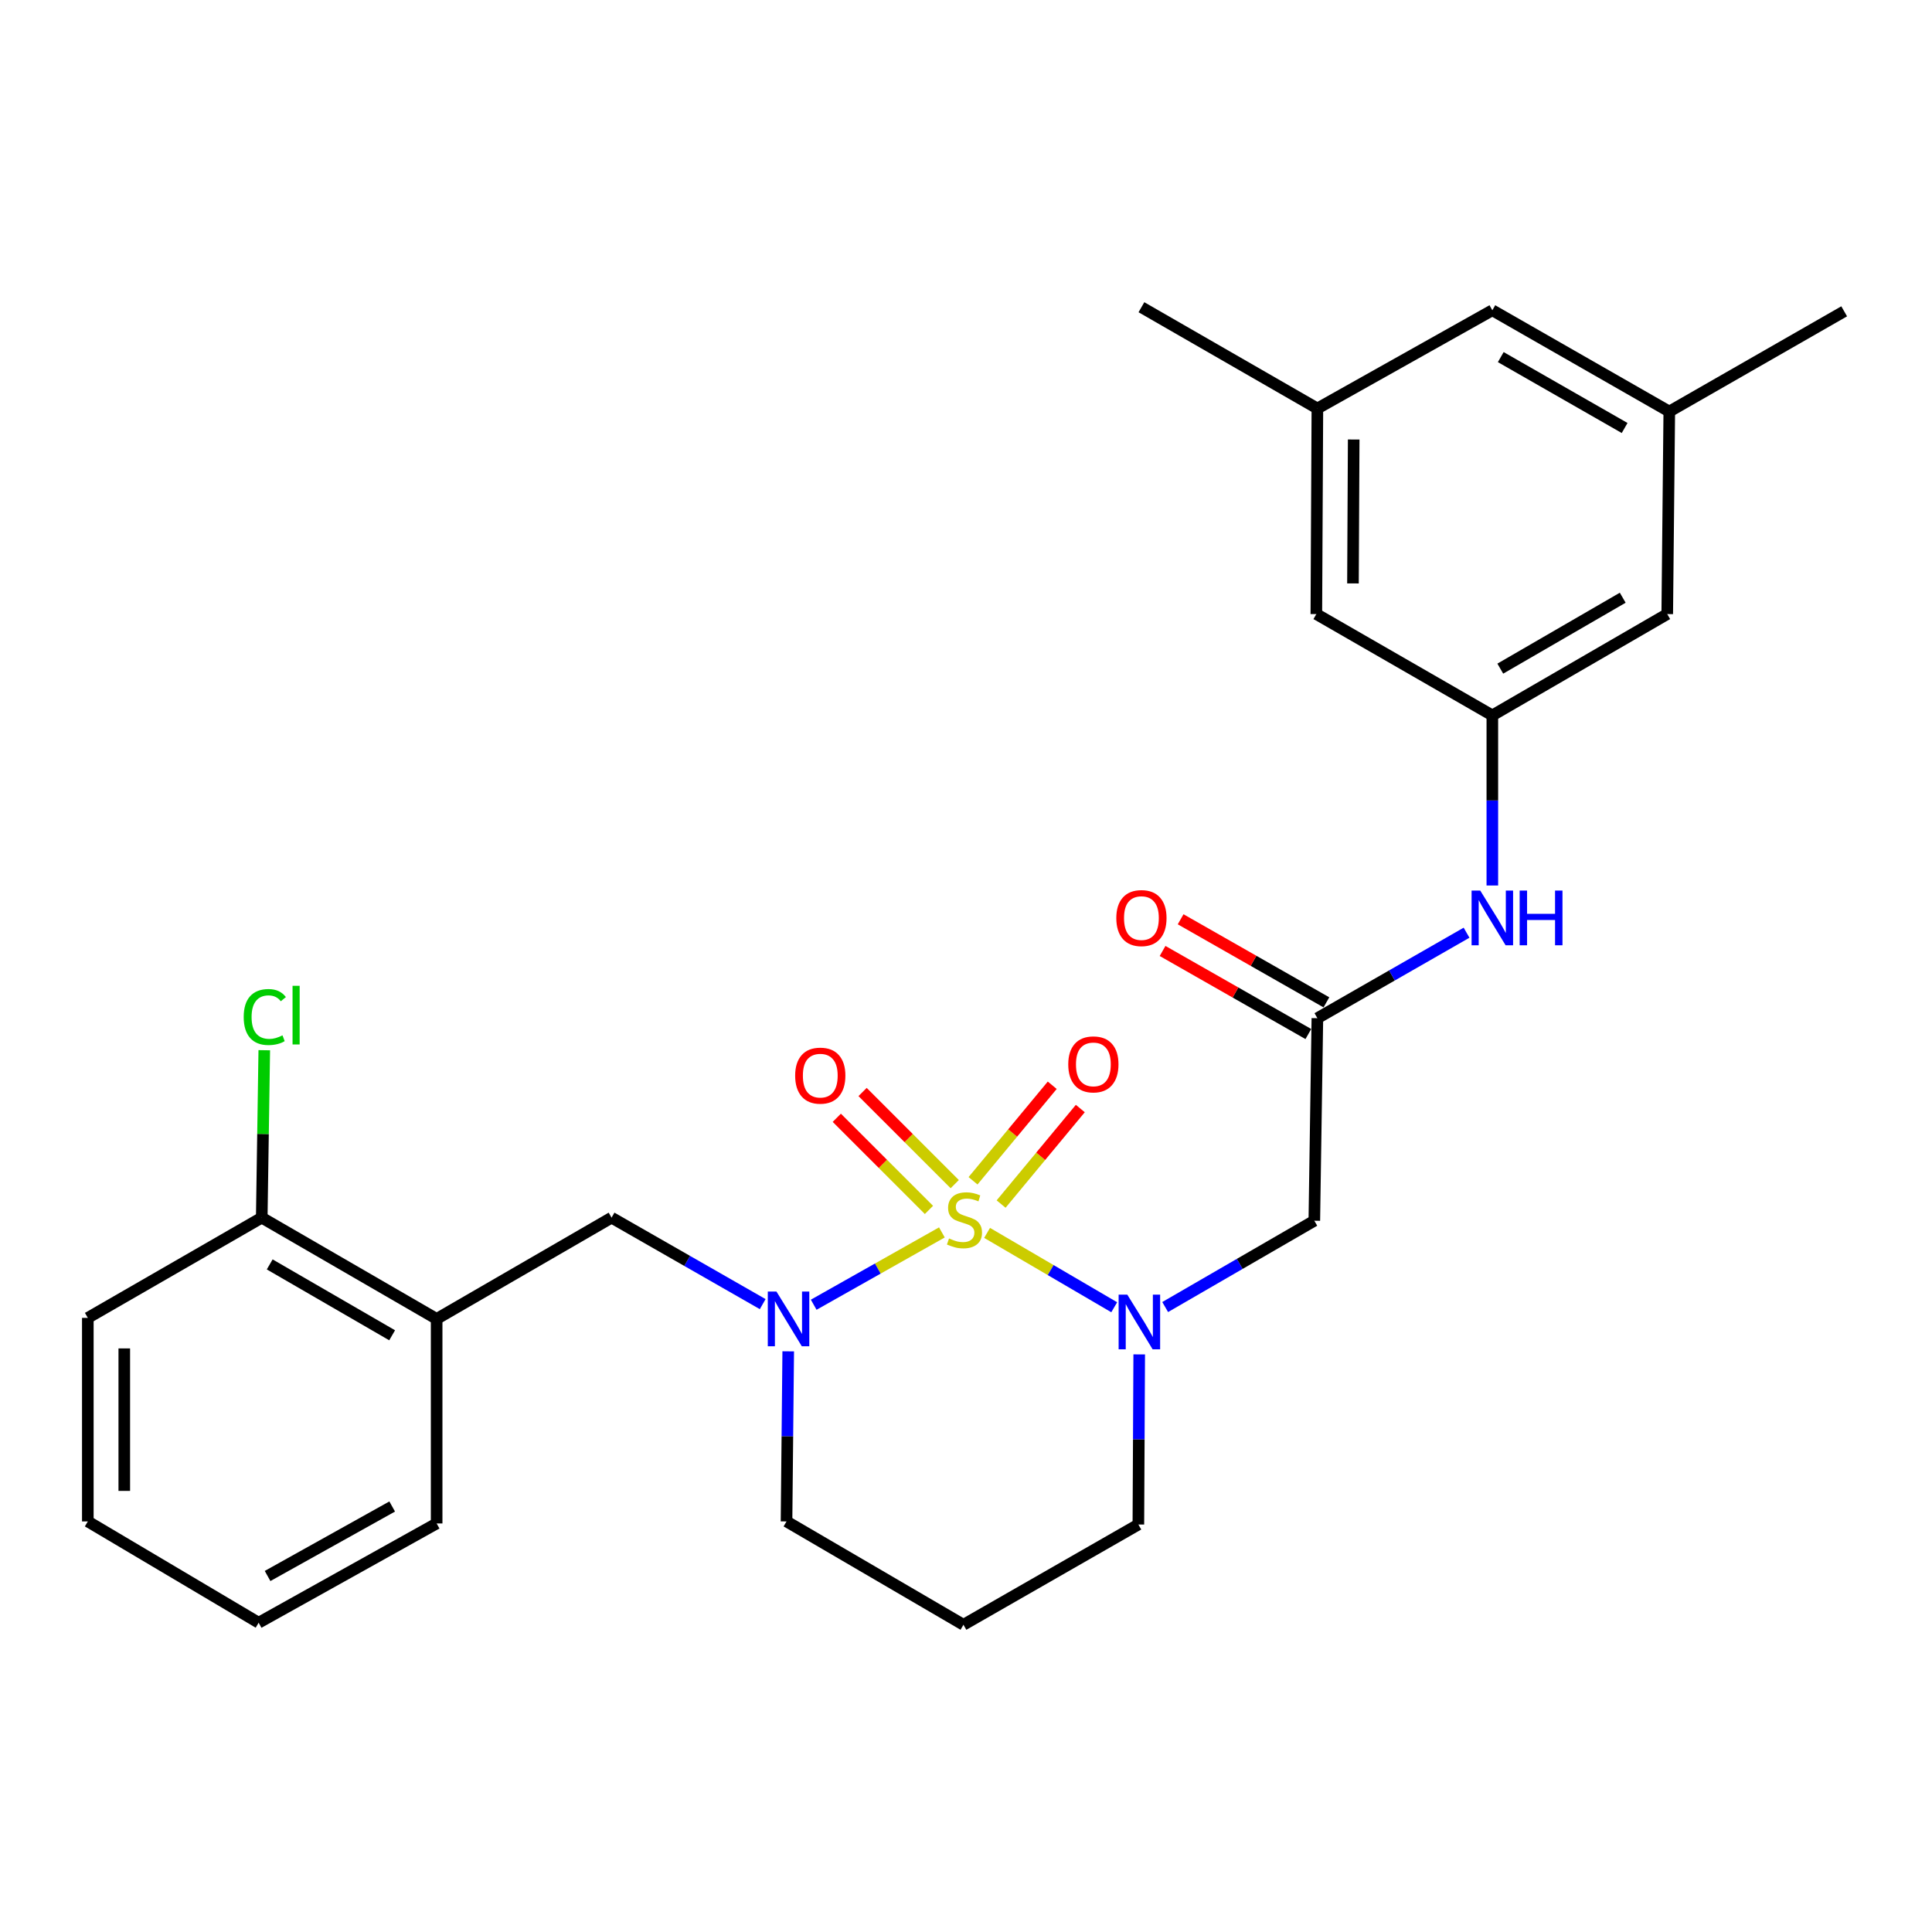 <?xml version='1.0' encoding='iso-8859-1'?>
<svg version='1.1' baseProfile='full'
              xmlns='http://www.w3.org/2000/svg'
                      xmlns:rdkit='http://www.rdkit.org/xml'
                      xmlns:xlink='http://www.w3.org/1999/xlink'
                  xml:space='preserve'
width='1000px' height='1000px' viewBox='0 0 1000 1000'>
<!-- END OF HEADER -->
<rect style='opacity:1.0;fill:#FFFFFF;stroke:none' width='1000' height='1000' x='0' y='0'> </rect>
<path class='bond-0' d='M 510.915,638.143 L 543.817,657.389' style='fill:none;fill-rule:evenodd;stroke:#CCCC00;stroke-width:6px;stroke-linecap:butt;stroke-linejoin:miter;stroke-opacity:1' />
<path class='bond-0' d='M 543.817,657.389 L 576.718,676.635' style='fill:none;fill-rule:evenodd;stroke:#0000FF;stroke-width:6px;stroke-linecap:butt;stroke-linejoin:miter;stroke-opacity:1' />
<path class='bond-1' d='M 487.52,637.895 L 454.345,656.61' style='fill:none;fill-rule:evenodd;stroke:#CCCC00;stroke-width:6px;stroke-linecap:butt;stroke-linejoin:miter;stroke-opacity:1' />
<path class='bond-1' d='M 454.345,656.61 L 421.17,675.326' style='fill:none;fill-rule:evenodd;stroke:#0000FF;stroke-width:6px;stroke-linecap:butt;stroke-linejoin:miter;stroke-opacity:1' />
<path class='bond-5' d='M 518.172,623.219 L 538.669,598.497' style='fill:none;fill-rule:evenodd;stroke:#CCCC00;stroke-width:6px;stroke-linecap:butt;stroke-linejoin:miter;stroke-opacity:1' />
<path class='bond-5' d='M 538.669,598.497 L 559.167,573.776' style='fill:none;fill-rule:evenodd;stroke:#FF0000;stroke-width:6px;stroke-linecap:butt;stroke-linejoin:miter;stroke-opacity:1' />
<path class='bond-5' d='M 503.641,611.171 L 524.139,586.45' style='fill:none;fill-rule:evenodd;stroke:#CCCC00;stroke-width:6px;stroke-linecap:butt;stroke-linejoin:miter;stroke-opacity:1' />
<path class='bond-5' d='M 524.139,586.45 L 544.637,561.728' style='fill:none;fill-rule:evenodd;stroke:#FF0000;stroke-width:6px;stroke-linecap:butt;stroke-linejoin:miter;stroke-opacity:1' />
<path class='bond-6' d='M 494.168,612.907 L 470.319,589.061' style='fill:none;fill-rule:evenodd;stroke:#CCCC00;stroke-width:6px;stroke-linecap:butt;stroke-linejoin:miter;stroke-opacity:1' />
<path class='bond-6' d='M 470.319,589.061 L 446.47,565.216' style='fill:none;fill-rule:evenodd;stroke:#FF0000;stroke-width:6px;stroke-linecap:butt;stroke-linejoin:miter;stroke-opacity:1' />
<path class='bond-6' d='M 480.822,626.254 L 456.973,602.409' style='fill:none;fill-rule:evenodd;stroke:#CCCC00;stroke-width:6px;stroke-linecap:butt;stroke-linejoin:miter;stroke-opacity:1' />
<path class='bond-6' d='M 456.973,602.409 L 433.124,578.564' style='fill:none;fill-rule:evenodd;stroke:#FF0000;stroke-width:6px;stroke-linecap:butt;stroke-linejoin:miter;stroke-opacity:1' />
<path class='bond-2' d='M 603.096,676.523 L 641.693,654.183' style='fill:none;fill-rule:evenodd;stroke:#0000FF;stroke-width:6px;stroke-linecap:butt;stroke-linejoin:miter;stroke-opacity:1' />
<path class='bond-2' d='M 641.693,654.183 L 680.289,631.843' style='fill:none;fill-rule:evenodd;stroke:#000000;stroke-width:6px;stroke-linecap:butt;stroke-linejoin:miter;stroke-opacity:1' />
<path class='bond-16' d='M 589.657,701.034 L 589.437,745.059' style='fill:none;fill-rule:evenodd;stroke:#0000FF;stroke-width:6px;stroke-linecap:butt;stroke-linejoin:miter;stroke-opacity:1' />
<path class='bond-16' d='M 589.437,745.059 L 589.217,789.084' style='fill:none;fill-rule:evenodd;stroke:#000000;stroke-width:6px;stroke-linecap:butt;stroke-linejoin:miter;stroke-opacity:1' />
<path class='bond-4' d='M 394.773,675.016 L 355.658,652.638' style='fill:none;fill-rule:evenodd;stroke:#0000FF;stroke-width:6px;stroke-linecap:butt;stroke-linejoin:miter;stroke-opacity:1' />
<path class='bond-4' d='M 355.658,652.638 L 316.544,630.26' style='fill:none;fill-rule:evenodd;stroke:#000000;stroke-width:6px;stroke-linecap:butt;stroke-linejoin:miter;stroke-opacity:1' />
<path class='bond-17' d='M 407.983,699.45 L 407.543,743.47' style='fill:none;fill-rule:evenodd;stroke:#0000FF;stroke-width:6px;stroke-linecap:butt;stroke-linejoin:miter;stroke-opacity:1' />
<path class='bond-17' d='M 407.543,743.47 L 407.103,787.49' style='fill:none;fill-rule:evenodd;stroke:#000000;stroke-width:6px;stroke-linecap:butt;stroke-linejoin:miter;stroke-opacity:1' />
<path class='bond-3' d='M 680.289,631.843 L 681.873,527.012' style='fill:none;fill-rule:evenodd;stroke:#000000;stroke-width:6px;stroke-linecap:butt;stroke-linejoin:miter;stroke-opacity:1' />
<path class='bond-8' d='M 681.873,527.012 L 720.477,504.889' style='fill:none;fill-rule:evenodd;stroke:#000000;stroke-width:6px;stroke-linecap:butt;stroke-linejoin:miter;stroke-opacity:1' />
<path class='bond-8' d='M 720.477,504.889 L 759.082,482.766' style='fill:none;fill-rule:evenodd;stroke:#0000FF;stroke-width:6px;stroke-linecap:butt;stroke-linejoin:miter;stroke-opacity:1' />
<path class='bond-11' d='M 686.545,518.813 L 648.819,497.315' style='fill:none;fill-rule:evenodd;stroke:#000000;stroke-width:6px;stroke-linecap:butt;stroke-linejoin:miter;stroke-opacity:1' />
<path class='bond-11' d='M 648.819,497.315 L 611.093,475.818' style='fill:none;fill-rule:evenodd;stroke:#FF0000;stroke-width:6px;stroke-linecap:butt;stroke-linejoin:miter;stroke-opacity:1' />
<path class='bond-11' d='M 677.2,535.212 L 639.474,513.715' style='fill:none;fill-rule:evenodd;stroke:#000000;stroke-width:6px;stroke-linecap:butt;stroke-linejoin:miter;stroke-opacity:1' />
<path class='bond-11' d='M 639.474,513.715 L 601.748,492.217' style='fill:none;fill-rule:evenodd;stroke:#FF0000;stroke-width:6px;stroke-linecap:butt;stroke-linejoin:miter;stroke-opacity:1' />
<path class='bond-7' d='M 316.544,630.26 L 226.006,682.67' style='fill:none;fill-rule:evenodd;stroke:#000000;stroke-width:6px;stroke-linecap:butt;stroke-linejoin:miter;stroke-opacity:1' />
<path class='bond-10' d='M 226.006,682.67 L 135.479,630.26' style='fill:none;fill-rule:evenodd;stroke:#000000;stroke-width:6px;stroke-linecap:butt;stroke-linejoin:miter;stroke-opacity:1' />
<path class='bond-10' d='M 202.97,691.143 L 139.601,654.456' style='fill:none;fill-rule:evenodd;stroke:#000000;stroke-width:6px;stroke-linecap:butt;stroke-linejoin:miter;stroke-opacity:1' />
<path class='bond-21' d='M 226.006,682.67 L 226.006,788.538' style='fill:none;fill-rule:evenodd;stroke:#000000;stroke-width:6px;stroke-linecap:butt;stroke-linejoin:miter;stroke-opacity:1' />
<path class='bond-9' d='M 772.432,458.335 L 772.432,414.311' style='fill:none;fill-rule:evenodd;stroke:#0000FF;stroke-width:6px;stroke-linecap:butt;stroke-linejoin:miter;stroke-opacity:1' />
<path class='bond-9' d='M 772.432,414.311 L 772.432,370.286' style='fill:none;fill-rule:evenodd;stroke:#000000;stroke-width:6px;stroke-linecap:butt;stroke-linejoin:miter;stroke-opacity:1' />
<path class='bond-14' d='M 772.432,370.286 L 681.338,317.844' style='fill:none;fill-rule:evenodd;stroke:#000000;stroke-width:6px;stroke-linecap:butt;stroke-linejoin:miter;stroke-opacity:1' />
<path class='bond-15' d='M 772.432,370.286 L 862.959,317.844' style='fill:none;fill-rule:evenodd;stroke:#000000;stroke-width:6px;stroke-linecap:butt;stroke-linejoin:miter;stroke-opacity:1' />
<path class='bond-15' d='M 776.549,346.087 L 839.919,309.378' style='fill:none;fill-rule:evenodd;stroke:#000000;stroke-width:6px;stroke-linecap:butt;stroke-linejoin:miter;stroke-opacity:1' />
<path class='bond-20' d='M 135.479,630.26 L 136.133,586.925' style='fill:none;fill-rule:evenodd;stroke:#000000;stroke-width:6px;stroke-linecap:butt;stroke-linejoin:miter;stroke-opacity:1' />
<path class='bond-20' d='M 136.133,586.925 L 136.788,543.59' style='fill:none;fill-rule:evenodd;stroke:#00CC00;stroke-width:6px;stroke-linecap:butt;stroke-linejoin:miter;stroke-opacity:1' />
<path class='bond-22' d='M 135.479,630.26 L 45.455,682.135' style='fill:none;fill-rule:evenodd;stroke:#000000;stroke-width:6px;stroke-linecap:butt;stroke-linejoin:miter;stroke-opacity:1' />
<path class='bond-12' d='M 681.873,211.43 L 681.338,317.844' style='fill:none;fill-rule:evenodd;stroke:#000000;stroke-width:6px;stroke-linecap:butt;stroke-linejoin:miter;stroke-opacity:1' />
<path class='bond-12' d='M 700.667,227.487 L 700.293,301.977' style='fill:none;fill-rule:evenodd;stroke:#000000;stroke-width:6px;stroke-linecap:butt;stroke-linejoin:miter;stroke-opacity:1' />
<path class='bond-24' d='M 681.873,211.43 L 590.8,159.02' style='fill:none;fill-rule:evenodd;stroke:#000000;stroke-width:6px;stroke-linecap:butt;stroke-linejoin:miter;stroke-opacity:1' />
<path class='bond-29' d='M 681.873,211.43 L 772.432,160.593' style='fill:none;fill-rule:evenodd;stroke:#000000;stroke-width:6px;stroke-linecap:butt;stroke-linejoin:miter;stroke-opacity:1' />
<path class='bond-13' d='M 864.018,213.014 L 862.959,317.844' style='fill:none;fill-rule:evenodd;stroke:#000000;stroke-width:6px;stroke-linecap:butt;stroke-linejoin:miter;stroke-opacity:1' />
<path class='bond-18' d='M 864.018,213.014 L 772.432,160.593' style='fill:none;fill-rule:evenodd;stroke:#000000;stroke-width:6px;stroke-linecap:butt;stroke-linejoin:miter;stroke-opacity:1' />
<path class='bond-18' d='M 840.904,221.532 L 776.793,184.838' style='fill:none;fill-rule:evenodd;stroke:#000000;stroke-width:6px;stroke-linecap:butt;stroke-linejoin:miter;stroke-opacity:1' />
<path class='bond-23' d='M 864.018,213.014 L 954.545,161.138' style='fill:none;fill-rule:evenodd;stroke:#000000;stroke-width:6px;stroke-linecap:butt;stroke-linejoin:miter;stroke-opacity:1' />
<path class='bond-27' d='M 589.217,789.084 L 498.679,840.98' style='fill:none;fill-rule:evenodd;stroke:#000000;stroke-width:6px;stroke-linecap:butt;stroke-linejoin:miter;stroke-opacity:1' />
<path class='bond-19' d='M 407.103,787.49 L 498.679,840.98' style='fill:none;fill-rule:evenodd;stroke:#000000;stroke-width:6px;stroke-linecap:butt;stroke-linejoin:miter;stroke-opacity:1' />
<path class='bond-25' d='M 226.006,788.538 L 133.874,839.921' style='fill:none;fill-rule:evenodd;stroke:#000000;stroke-width:6px;stroke-linecap:butt;stroke-linejoin:miter;stroke-opacity:1' />
<path class='bond-25' d='M 202.993,779.761 L 138.5,815.729' style='fill:none;fill-rule:evenodd;stroke:#000000;stroke-width:6px;stroke-linecap:butt;stroke-linejoin:miter;stroke-opacity:1' />
<path class='bond-28' d='M 45.455,682.135 L 45.455,787.49' style='fill:none;fill-rule:evenodd;stroke:#000000;stroke-width:6px;stroke-linecap:butt;stroke-linejoin:miter;stroke-opacity:1' />
<path class='bond-28' d='M 64.33,697.938 L 64.33,771.687' style='fill:none;fill-rule:evenodd;stroke:#000000;stroke-width:6px;stroke-linecap:butt;stroke-linejoin:miter;stroke-opacity:1' />
<path class='bond-26' d='M 133.874,839.921 L 45.455,787.49' style='fill:none;fill-rule:evenodd;stroke:#000000;stroke-width:6px;stroke-linecap:butt;stroke-linejoin:miter;stroke-opacity:1' />
<path  class='atom-0' d='M 491.214 641.018
Q 491.534 641.138, 492.854 641.698
Q 494.174 642.258, 495.614 642.618
Q 497.094 642.938, 498.534 642.938
Q 501.214 642.938, 502.774 641.658
Q 504.334 640.338, 504.334 638.058
Q 504.334 636.498, 503.534 635.538
Q 502.774 634.578, 501.574 634.058
Q 500.374 633.538, 498.374 632.938
Q 495.854 632.178, 494.334 631.458
Q 492.854 630.738, 491.774 629.218
Q 490.734 627.698, 490.734 625.138
Q 490.734 621.578, 493.134 619.378
Q 495.574 617.178, 500.374 617.178
Q 503.654 617.178, 507.374 618.738
L 506.454 621.818
Q 503.054 620.418, 500.494 620.418
Q 497.734 620.418, 496.214 621.578
Q 494.694 622.698, 494.734 624.658
Q 494.734 626.178, 495.494 627.098
Q 496.294 628.018, 497.414 628.538
Q 498.574 629.058, 500.494 629.658
Q 503.054 630.458, 504.574 631.258
Q 506.094 632.058, 507.174 633.698
Q 508.294 635.298, 508.294 638.058
Q 508.294 641.978, 505.654 644.098
Q 503.054 646.178, 498.694 646.178
Q 496.174 646.178, 494.254 645.618
Q 492.374 645.098, 490.134 644.178
L 491.214 641.018
' fill='#CCCC00'/>
<path  class='atom-1' d='M 583.481 670.093
L 592.761 685.093
Q 593.681 686.573, 595.161 689.253
Q 596.641 691.933, 596.721 692.093
L 596.721 670.093
L 600.481 670.093
L 600.481 698.413
L 596.601 698.413
L 586.641 682.013
Q 585.481 680.093, 584.241 677.893
Q 583.041 675.693, 582.681 675.013
L 582.681 698.413
L 579.001 698.413
L 579.001 670.093
L 583.481 670.093
' fill='#0000FF'/>
<path  class='atom-2' d='M 401.891 668.51
L 411.171 683.51
Q 412.091 684.99, 413.571 687.67
Q 415.051 690.35, 415.131 690.51
L 415.131 668.51
L 418.891 668.51
L 418.891 696.83
L 415.011 696.83
L 405.051 680.43
Q 403.891 678.51, 402.651 676.31
Q 401.451 674.11, 401.091 673.43
L 401.091 696.83
L 397.411 696.83
L 397.411 668.51
L 401.891 668.51
' fill='#0000FF'/>
<path  class='atom-6' d='M 552.927 550.917
Q 552.927 544.117, 556.287 540.317
Q 559.647 536.517, 565.927 536.517
Q 572.207 536.517, 575.567 540.317
Q 578.927 544.117, 578.927 550.917
Q 578.927 557.797, 575.527 561.717
Q 572.127 565.597, 565.927 565.597
Q 559.687 565.597, 556.287 561.717
Q 552.927 557.837, 552.927 550.917
M 565.927 562.397
Q 570.247 562.397, 572.567 559.517
Q 574.927 556.597, 574.927 550.917
Q 574.927 545.357, 572.567 542.557
Q 570.247 539.717, 565.927 539.717
Q 561.607 539.717, 559.247 542.517
Q 556.927 545.317, 556.927 550.917
Q 556.927 556.637, 559.247 559.517
Q 561.607 562.397, 565.927 562.397
' fill='#FF0000'/>
<path  class='atom-7' d='M 411.573 556.747
Q 411.573 549.947, 414.933 546.147
Q 418.293 542.347, 424.573 542.347
Q 430.853 542.347, 434.213 546.147
Q 437.573 549.947, 437.573 556.747
Q 437.573 563.627, 434.173 567.547
Q 430.773 571.427, 424.573 571.427
Q 418.333 571.427, 414.933 567.547
Q 411.573 563.667, 411.573 556.747
M 424.573 568.227
Q 428.893 568.227, 431.213 565.347
Q 433.573 562.427, 433.573 556.747
Q 433.573 551.187, 431.213 548.387
Q 428.893 545.547, 424.573 545.547
Q 420.253 545.547, 417.893 548.347
Q 415.573 551.147, 415.573 556.747
Q 415.573 562.467, 417.893 565.347
Q 420.253 568.227, 424.573 568.227
' fill='#FF0000'/>
<path  class='atom-9' d='M 766.172 460.956
L 775.452 475.956
Q 776.372 477.436, 777.852 480.116
Q 779.332 482.796, 779.412 482.956
L 779.412 460.956
L 783.172 460.956
L 783.172 489.276
L 779.292 489.276
L 769.332 472.876
Q 768.172 470.956, 766.932 468.756
Q 765.732 466.556, 765.372 465.876
L 765.372 489.276
L 761.692 489.276
L 761.692 460.956
L 766.172 460.956
' fill='#0000FF'/>
<path  class='atom-9' d='M 786.572 460.956
L 790.412 460.956
L 790.412 472.996
L 804.892 472.996
L 804.892 460.956
L 808.732 460.956
L 808.732 489.276
L 804.892 489.276
L 804.892 476.196
L 790.412 476.196
L 790.412 489.276
L 786.572 489.276
L 786.572 460.956
' fill='#0000FF'/>
<path  class='atom-12' d='M 577.8 475.196
Q 577.8 468.396, 581.16 464.596
Q 584.52 460.796, 590.8 460.796
Q 597.08 460.796, 600.44 464.596
Q 603.8 468.396, 603.8 475.196
Q 603.8 482.076, 600.4 485.996
Q 597 489.876, 590.8 489.876
Q 584.56 489.876, 581.16 485.996
Q 577.8 482.116, 577.8 475.196
M 590.8 486.676
Q 595.12 486.676, 597.44 483.796
Q 599.8 480.876, 599.8 475.196
Q 599.8 469.636, 597.44 466.836
Q 595.12 463.996, 590.8 463.996
Q 586.48 463.996, 584.12 466.796
Q 581.8 469.596, 581.8 475.196
Q 581.8 480.916, 584.12 483.796
Q 586.48 486.676, 590.8 486.676
' fill='#FF0000'/>
<path  class='atom-21' d='M 126.142 526.409
Q 126.142 519.369, 129.422 515.689
Q 132.742 511.969, 139.022 511.969
Q 144.862 511.969, 147.982 516.089
L 145.342 518.249
Q 143.062 515.249, 139.022 515.249
Q 134.742 515.249, 132.462 518.129
Q 130.222 520.969, 130.222 526.409
Q 130.222 532.009, 132.542 534.889
Q 134.902 537.769, 139.462 537.769
Q 142.582 537.769, 146.222 535.889
L 147.342 538.889
Q 145.862 539.849, 143.622 540.409
Q 141.382 540.969, 138.902 540.969
Q 132.742 540.969, 129.422 537.209
Q 126.142 533.449, 126.142 526.409
' fill='#00CC00'/>
<path  class='atom-21' d='M 151.422 510.249
L 155.102 510.249
L 155.102 540.609
L 151.422 540.609
L 151.422 510.249
' fill='#00CC00'/>
</svg>
